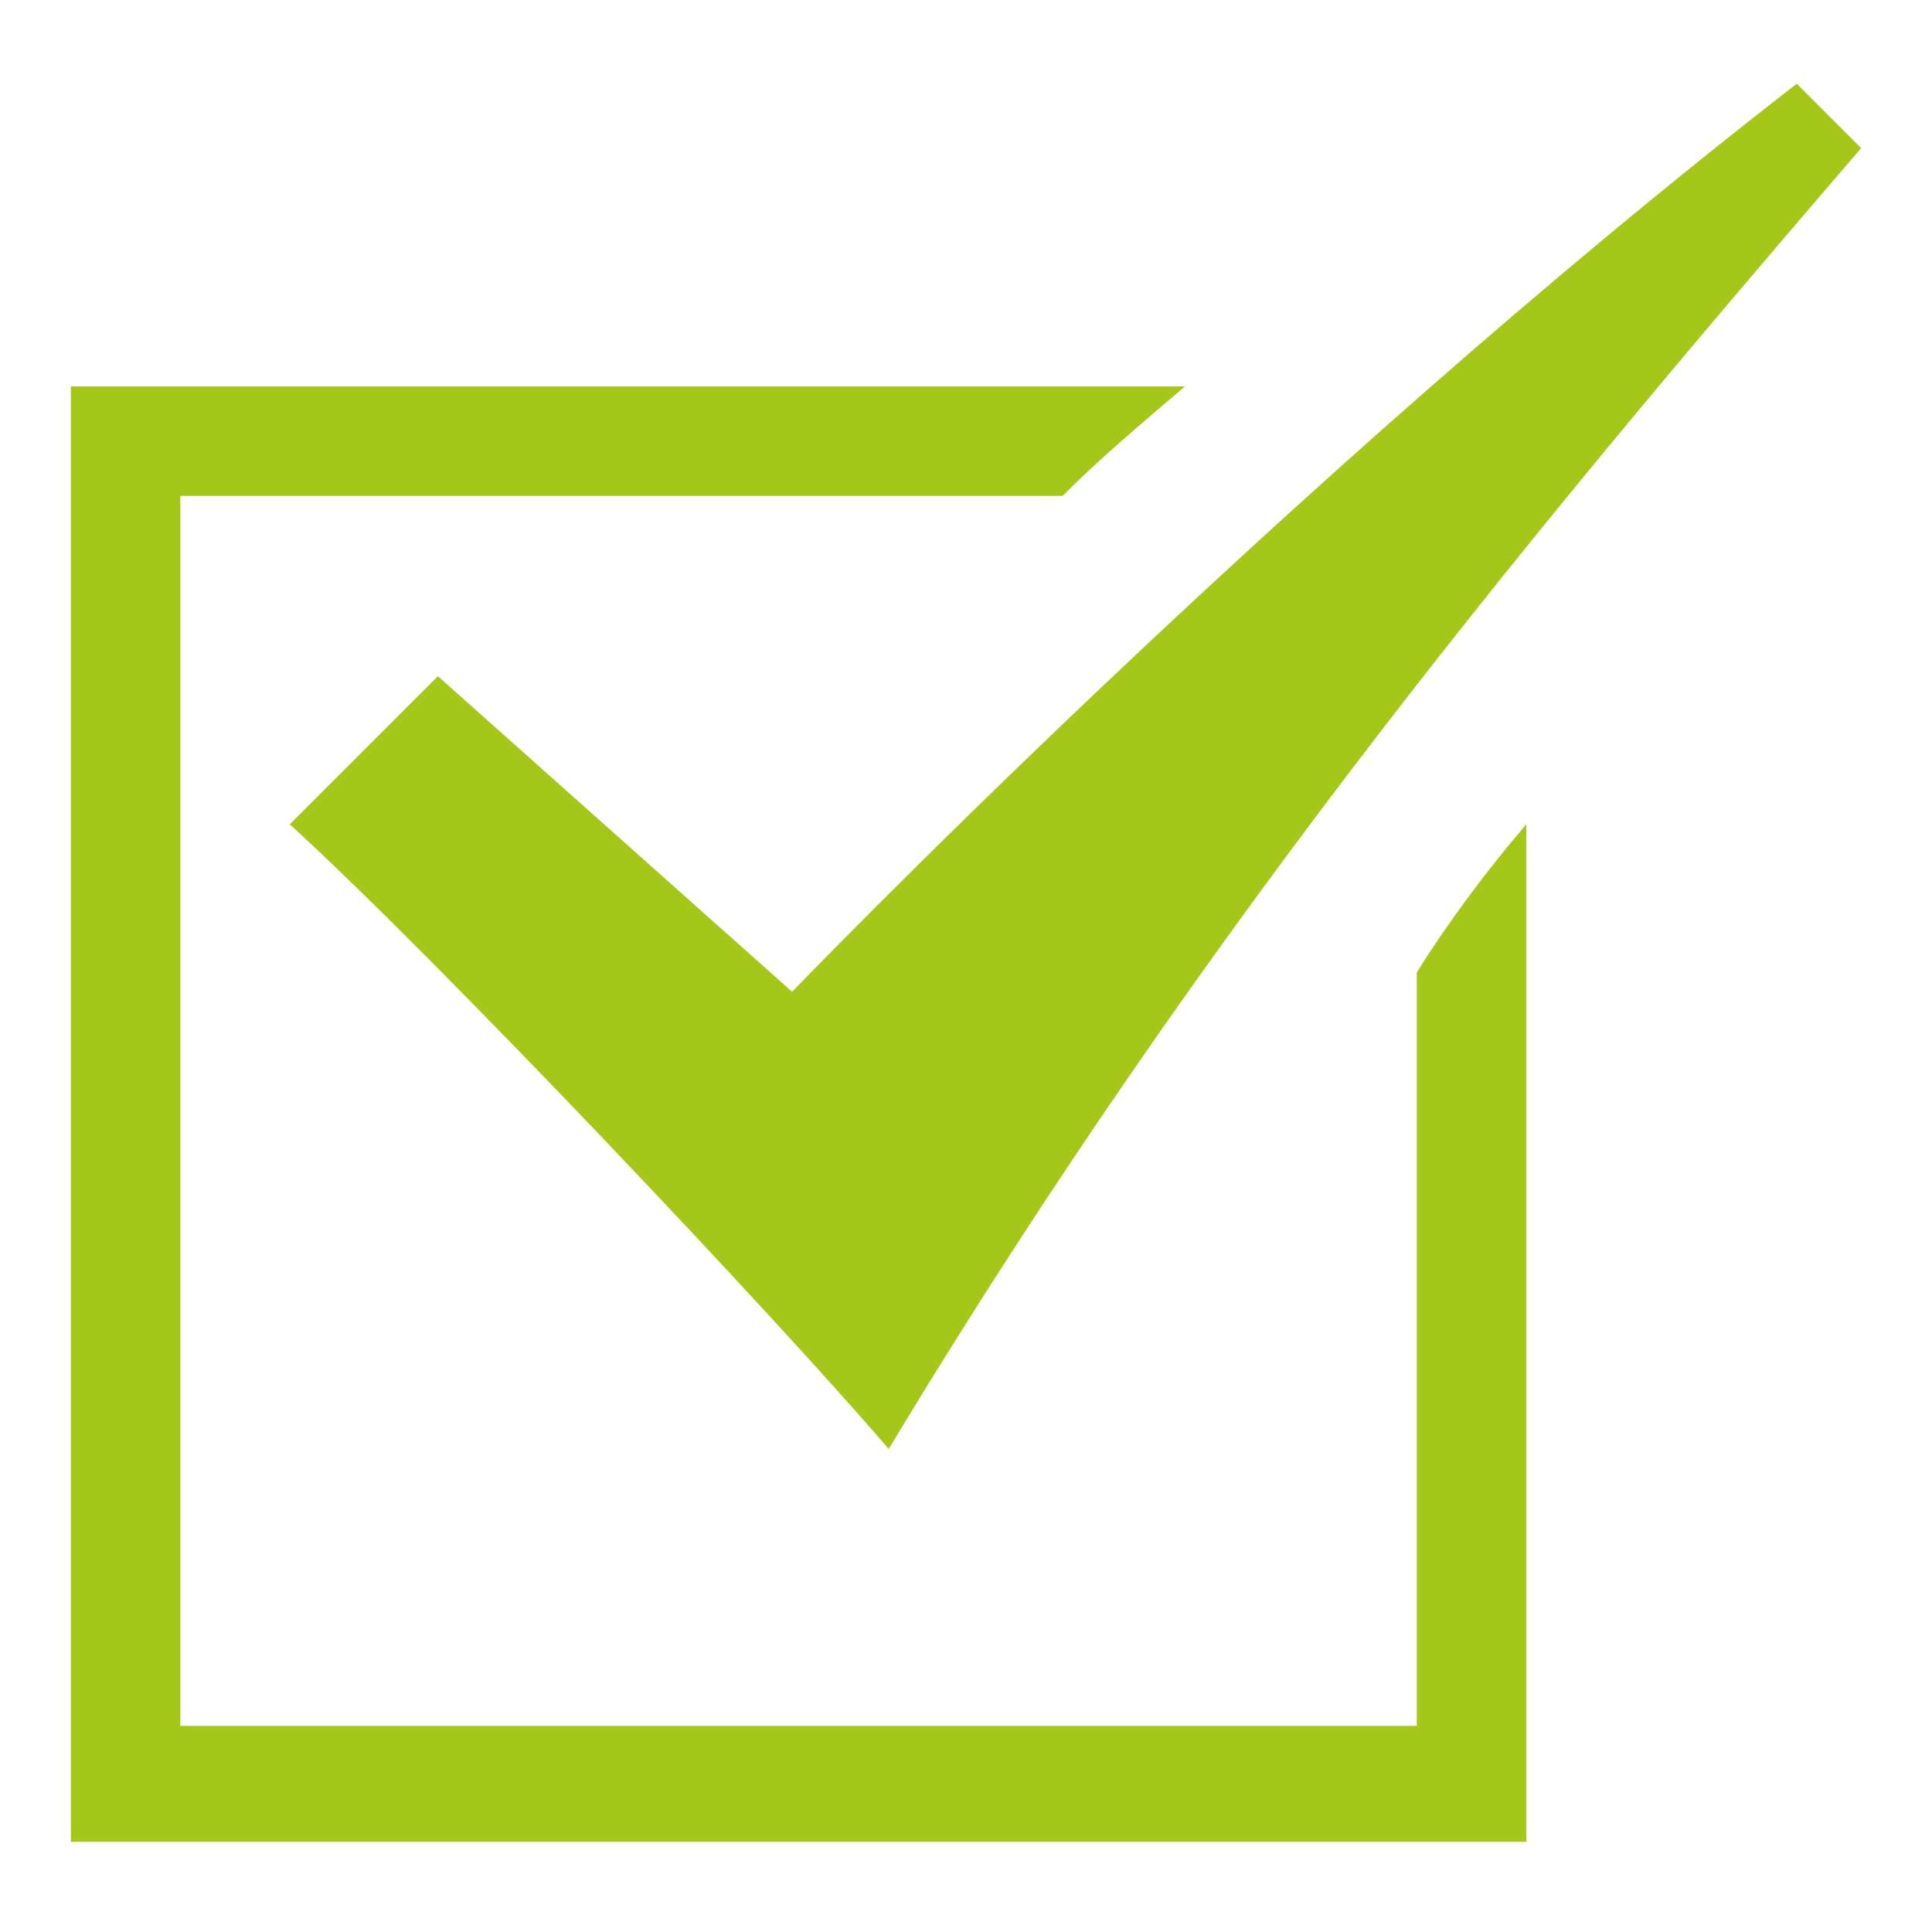 <svg enable-background="new 0 0 30 30" viewBox="0 0 30 30" xmlns="http://www.w3.org/2000/svg"><path d="m12.3 15.4-5.5-4.9-2.3 2.3c2.3 2.1 7.5 7.6 9.3 9.7 5-8.3 10.2-14.5 15.1-20.2l-1-1c-8 6.2-15.6 14.1-15.6 14.1zm9.7 11.4h-19.2v-19.1h13.7c.6-.6 1.2-1.1 1.9-1.7h-17.3v22.6h22.6v-15.8c-.6.7-1.2 1.5-1.7 2.3z" fill="#a5c71a"/></svg>